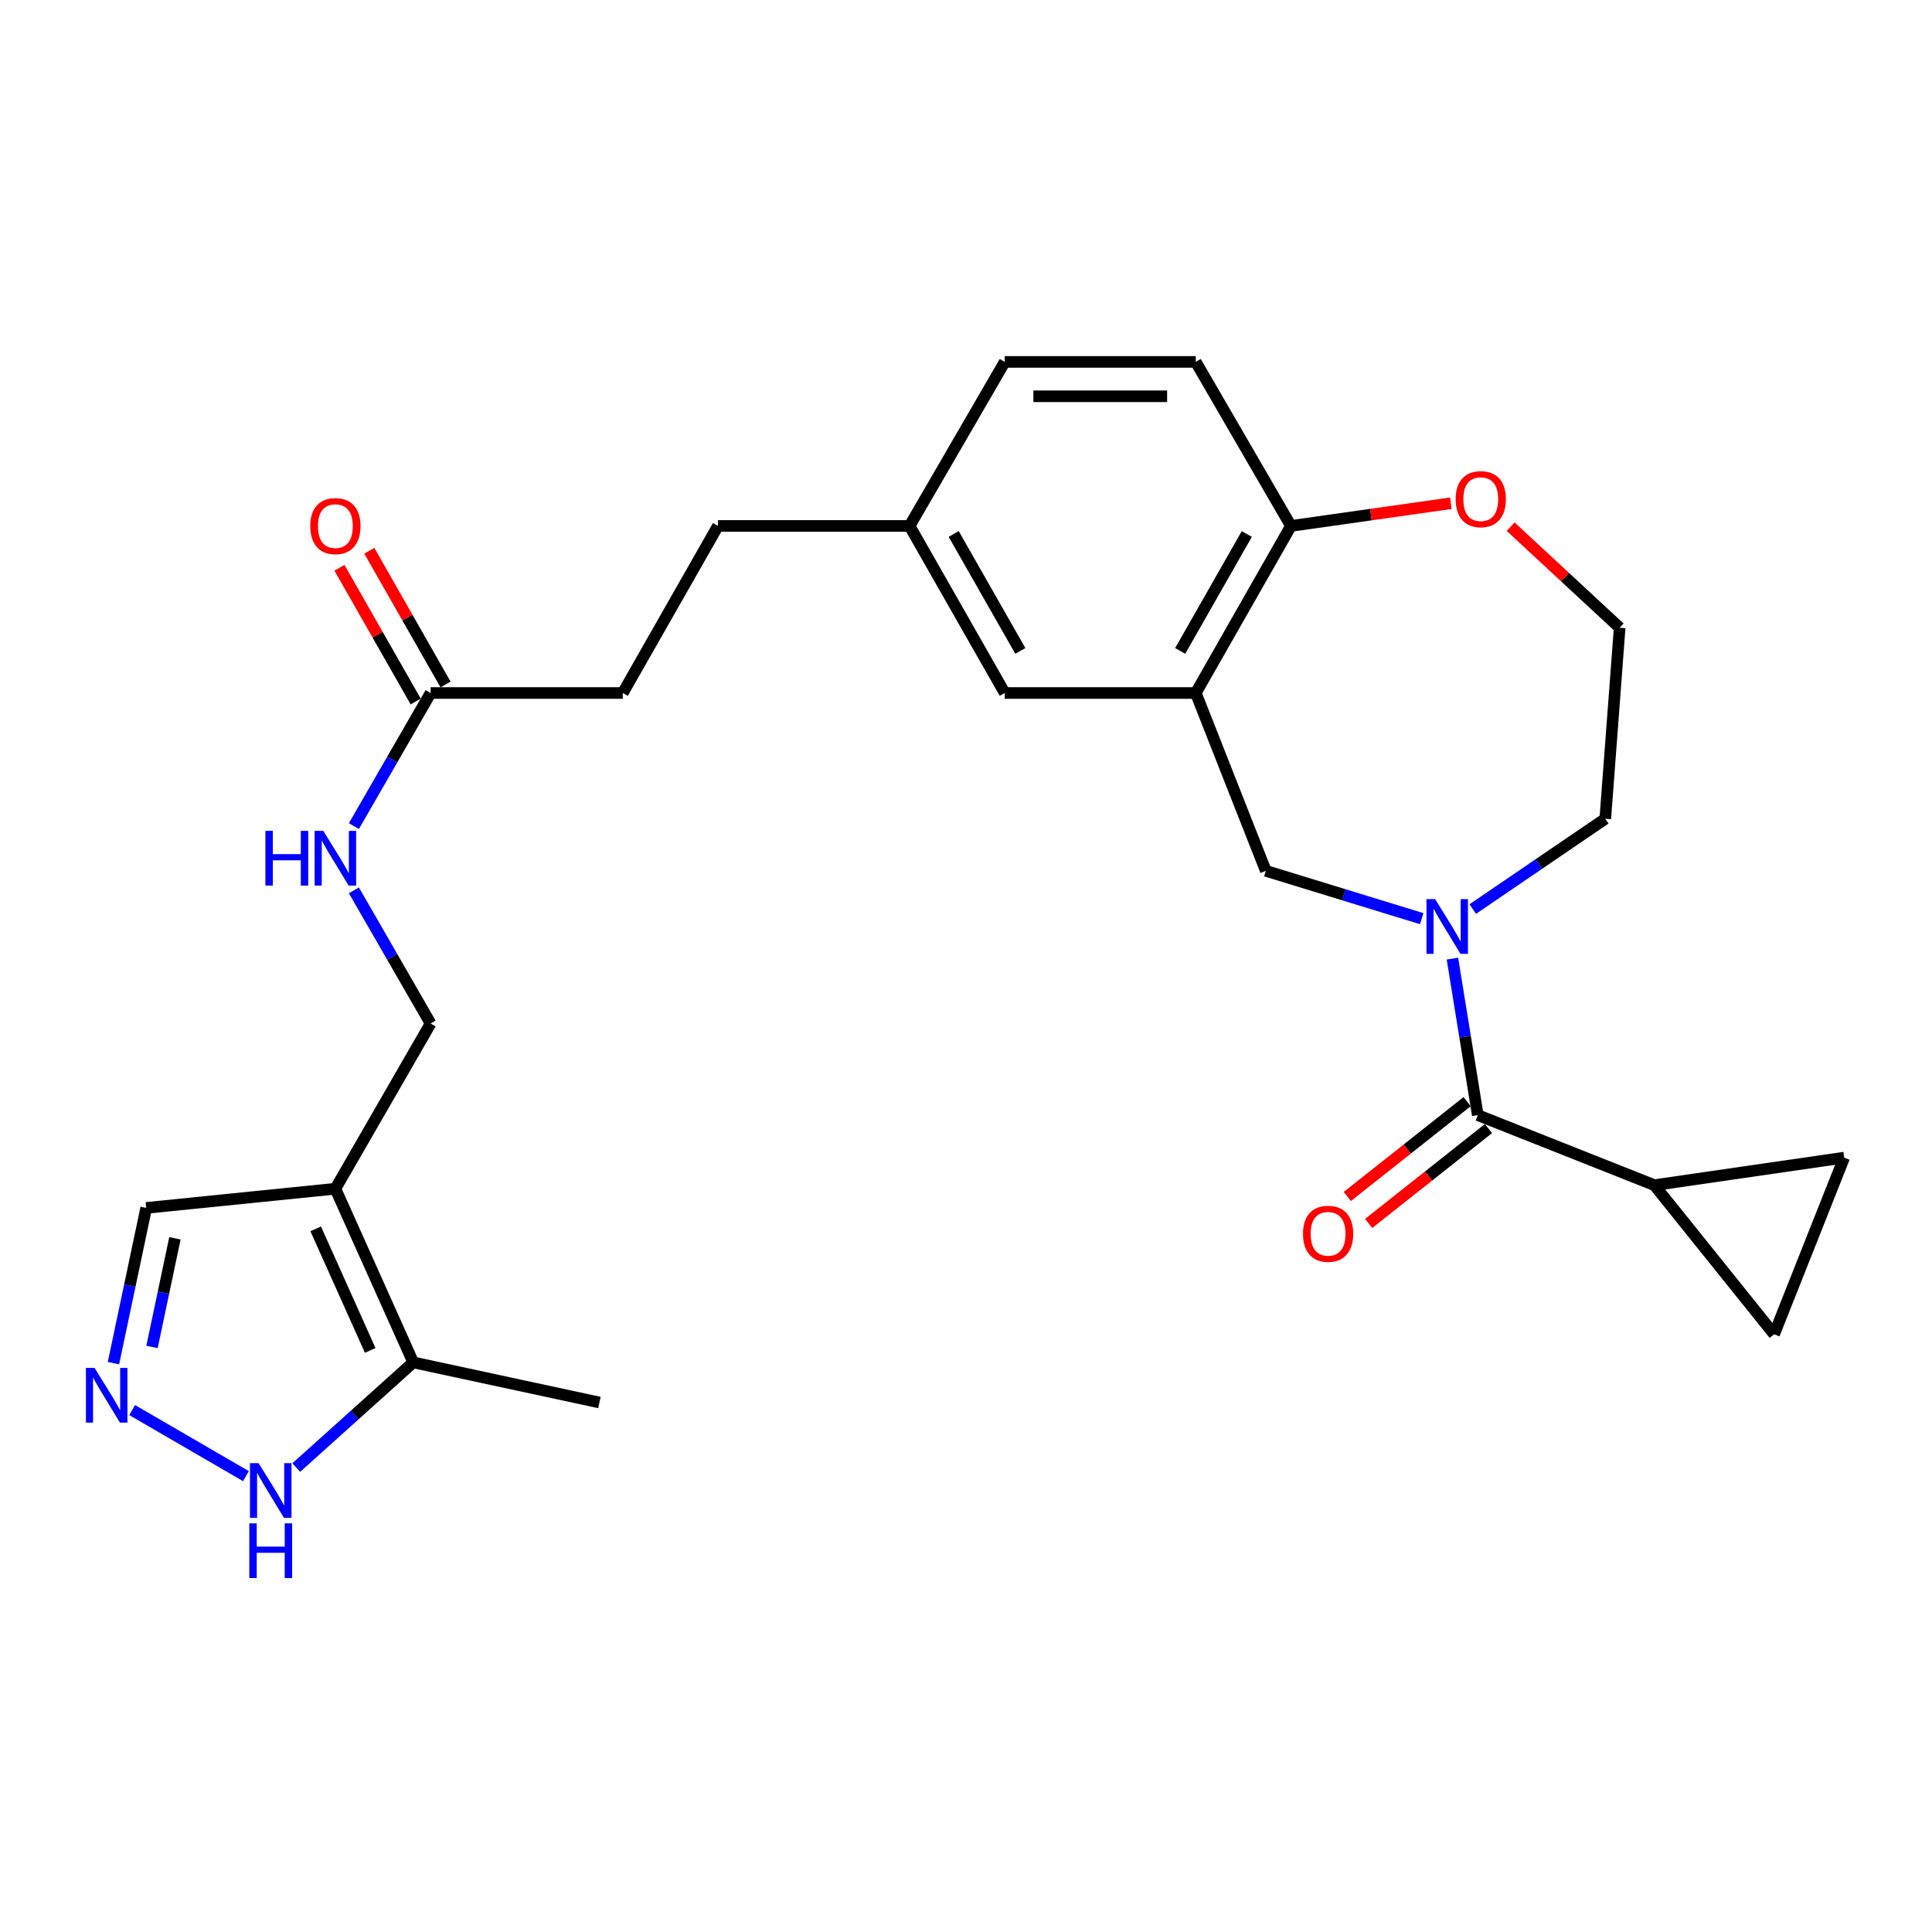 <?xml version='1.0' encoding='iso-8859-1'?>
<svg version='1.1' baseProfile='full'
              xmlns='http://www.w3.org/2000/svg'
                      xmlns:rdkit='http://www.rdkit.org/xml'
                      xmlns:xlink='http://www.w3.org/1999/xlink'
                  xml:space='preserve'
width='1000px' height='1000px' viewBox='0 0 1000 1000'>
<!-- END OF HEADER -->
<rect style='opacity:1.0;fill:#FFFFFF;stroke:none' width='1000' height='1000' x='0' y='0'> </rect>
<path class='bond-0' d='M 751.773,496.177 L 758.337,536.68' style='fill:none;fill-rule:evenodd;stroke:#0000FF;stroke-width:6px;stroke-linecap:butt;stroke-linejoin:miter;stroke-opacity:1' />
<path class='bond-0' d='M 758.337,536.68 L 764.902,577.183' style='fill:none;fill-rule:evenodd;stroke:#000000;stroke-width:6px;stroke-linecap:butt;stroke-linejoin:miter;stroke-opacity:1' />
<path class='bond-6' d='M 735.882,475.496 L 695.533,463.119' style='fill:none;fill-rule:evenodd;stroke:#0000FF;stroke-width:6px;stroke-linecap:butt;stroke-linejoin:miter;stroke-opacity:1' />
<path class='bond-6' d='M 695.533,463.119 L 655.184,450.741' style='fill:none;fill-rule:evenodd;stroke:#000000;stroke-width:6px;stroke-linecap:butt;stroke-linejoin:miter;stroke-opacity:1' />
<path class='bond-21' d='M 762.292,470.538 L 796.591,447.162' style='fill:none;fill-rule:evenodd;stroke:#0000FF;stroke-width:6px;stroke-linecap:butt;stroke-linejoin:miter;stroke-opacity:1' />
<path class='bond-21' d='M 796.591,447.162 L 830.891,423.786' style='fill:none;fill-rule:evenodd;stroke:#000000;stroke-width:6px;stroke-linecap:butt;stroke-linejoin:miter;stroke-opacity:1' />
<path class='bond-4' d='M 764.902,577.183 L 856.294,613.429' style='fill:none;fill-rule:evenodd;stroke:#000000;stroke-width:6px;stroke-linecap:butt;stroke-linejoin:miter;stroke-opacity:1' />
<path class='bond-16' d='M 759.38,570.208 L 728.373,594.756' style='fill:none;fill-rule:evenodd;stroke:#000000;stroke-width:6px;stroke-linecap:butt;stroke-linejoin:miter;stroke-opacity:1' />
<path class='bond-16' d='M 728.373,594.756 L 697.367,619.303' style='fill:none;fill-rule:evenodd;stroke:#FF0000;stroke-width:6px;stroke-linecap:butt;stroke-linejoin:miter;stroke-opacity:1' />
<path class='bond-16' d='M 770.424,584.158 L 739.417,608.706' style='fill:none;fill-rule:evenodd;stroke:#000000;stroke-width:6px;stroke-linecap:butt;stroke-linejoin:miter;stroke-opacity:1' />
<path class='bond-16' d='M 739.417,608.706 L 708.41,633.253' style='fill:none;fill-rule:evenodd;stroke:#FF0000;stroke-width:6px;stroke-linecap:butt;stroke-linejoin:miter;stroke-opacity:1' />
<path class='bond-1' d='M 173.593,615.288 L 222.887,529.767' style='fill:none;fill-rule:evenodd;stroke:#000000;stroke-width:6px;stroke-linecap:butt;stroke-linejoin:miter;stroke-opacity:1' />
<path class='bond-5' d='M 173.593,615.288 L 213.892,705.167' style='fill:none;fill-rule:evenodd;stroke:#000000;stroke-width:6px;stroke-linecap:butt;stroke-linejoin:miter;stroke-opacity:1' />
<path class='bond-5' d='M 163.403,636.049 L 191.613,698.964' style='fill:none;fill-rule:evenodd;stroke:#000000;stroke-width:6px;stroke-linecap:butt;stroke-linejoin:miter;stroke-opacity:1' />
<path class='bond-12' d='M 173.593,615.288 L 75.678,625.212' style='fill:none;fill-rule:evenodd;stroke:#000000;stroke-width:6px;stroke-linecap:butt;stroke-linejoin:miter;stroke-opacity:1' />
<path class='bond-2' d='M 618.928,358.697 L 655.184,450.741' style='fill:none;fill-rule:evenodd;stroke:#000000;stroke-width:6px;stroke-linecap:butt;stroke-linejoin:miter;stroke-opacity:1' />
<path class='bond-10' d='M 618.928,358.697 L 668.192,272.228' style='fill:none;fill-rule:evenodd;stroke:#000000;stroke-width:6px;stroke-linecap:butt;stroke-linejoin:miter;stroke-opacity:1' />
<path class='bond-10' d='M 610.859,336.919 L 645.344,276.39' style='fill:none;fill-rule:evenodd;stroke:#000000;stroke-width:6px;stroke-linecap:butt;stroke-linejoin:miter;stroke-opacity:1' />
<path class='bond-14' d='M 618.928,358.697 L 520.054,358.697' style='fill:none;fill-rule:evenodd;stroke:#000000;stroke-width:6px;stroke-linecap:butt;stroke-linejoin:miter;stroke-opacity:1' />
<path class='bond-3' d='M 58.727,705.56 L 67.203,665.386' style='fill:none;fill-rule:evenodd;stroke:#0000FF;stroke-width:6px;stroke-linecap:butt;stroke-linejoin:miter;stroke-opacity:1' />
<path class='bond-3' d='M 67.203,665.386 L 75.678,625.212' style='fill:none;fill-rule:evenodd;stroke:#000000;stroke-width:6px;stroke-linecap:butt;stroke-linejoin:miter;stroke-opacity:1' />
<path class='bond-3' d='M 78.679,697.181 L 84.611,669.059' style='fill:none;fill-rule:evenodd;stroke:#0000FF;stroke-width:6px;stroke-linecap:butt;stroke-linejoin:miter;stroke-opacity:1' />
<path class='bond-3' d='M 84.611,669.059 L 90.544,640.937' style='fill:none;fill-rule:evenodd;stroke:#000000;stroke-width:6px;stroke-linecap:butt;stroke-linejoin:miter;stroke-opacity:1' />
<path class='bond-30' d='M 68.412,729.858 L 127.312,764.053' style='fill:none;fill-rule:evenodd;stroke:#0000FF;stroke-width:6px;stroke-linecap:butt;stroke-linejoin:miter;stroke-opacity:1' />
<path class='bond-8' d='M 856.294,613.429 L 954.545,599.186' style='fill:none;fill-rule:evenodd;stroke:#000000;stroke-width:6px;stroke-linecap:butt;stroke-linejoin:miter;stroke-opacity:1' />
<path class='bond-9' d='M 856.294,613.429 L 918.289,690.607' style='fill:none;fill-rule:evenodd;stroke:#000000;stroke-width:6px;stroke-linecap:butt;stroke-linejoin:miter;stroke-opacity:1' />
<path class='bond-7' d='M 213.892,705.167 L 183.619,732.387' style='fill:none;fill-rule:evenodd;stroke:#000000;stroke-width:6px;stroke-linecap:butt;stroke-linejoin:miter;stroke-opacity:1' />
<path class='bond-7' d='M 183.619,732.387 L 153.345,759.606' style='fill:none;fill-rule:evenodd;stroke:#0000FF;stroke-width:6px;stroke-linecap:butt;stroke-linejoin:miter;stroke-opacity:1' />
<path class='bond-26' d='M 213.892,705.167 L 310.266,725.934' style='fill:none;fill-rule:evenodd;stroke:#000000;stroke-width:6px;stroke-linecap:butt;stroke-linejoin:miter;stroke-opacity:1' />
<path class='bond-28' d='M 954.545,599.186 L 918.289,690.607' style='fill:none;fill-rule:evenodd;stroke:#000000;stroke-width:6px;stroke-linecap:butt;stroke-linejoin:miter;stroke-opacity:1' />
<path class='bond-19' d='M 668.192,272.228 L 618.928,187.32' style='fill:none;fill-rule:evenodd;stroke:#000000;stroke-width:6px;stroke-linecap:butt;stroke-linejoin:miter;stroke-opacity:1' />
<path class='bond-27' d='M 668.192,272.228 L 709.578,266.353' style='fill:none;fill-rule:evenodd;stroke:#000000;stroke-width:6px;stroke-linecap:butt;stroke-linejoin:miter;stroke-opacity:1' />
<path class='bond-27' d='M 709.578,266.353 L 750.963,260.478' style='fill:none;fill-rule:evenodd;stroke:#FF0000;stroke-width:6px;stroke-linecap:butt;stroke-linejoin:miter;stroke-opacity:1' />
<path class='bond-11' d='M 222.887,358.697 L 322.345,358.697' style='fill:none;fill-rule:evenodd;stroke:#000000;stroke-width:6px;stroke-linecap:butt;stroke-linejoin:miter;stroke-opacity:1' />
<path class='bond-15' d='M 222.887,358.697 L 203.032,393.143' style='fill:none;fill-rule:evenodd;stroke:#000000;stroke-width:6px;stroke-linecap:butt;stroke-linejoin:miter;stroke-opacity:1' />
<path class='bond-15' d='M 203.032,393.143 L 183.178,427.59' style='fill:none;fill-rule:evenodd;stroke:#0000FF;stroke-width:6px;stroke-linecap:butt;stroke-linejoin:miter;stroke-opacity:1' />
<path class='bond-18' d='M 230.616,354.291 L 210.885,319.681' style='fill:none;fill-rule:evenodd;stroke:#000000;stroke-width:6px;stroke-linecap:butt;stroke-linejoin:miter;stroke-opacity:1' />
<path class='bond-18' d='M 210.885,319.681 L 191.155,285.07' style='fill:none;fill-rule:evenodd;stroke:#FF0000;stroke-width:6px;stroke-linecap:butt;stroke-linejoin:miter;stroke-opacity:1' />
<path class='bond-18' d='M 215.159,363.103 L 195.428,328.492' style='fill:none;fill-rule:evenodd;stroke:#000000;stroke-width:6px;stroke-linecap:butt;stroke-linejoin:miter;stroke-opacity:1' />
<path class='bond-18' d='M 195.428,328.492 L 175.698,293.882' style='fill:none;fill-rule:evenodd;stroke:#FF0000;stroke-width:6px;stroke-linecap:butt;stroke-linejoin:miter;stroke-opacity:1' />
<path class='bond-13' d='M 222.887,529.767 L 203.031,495.307' style='fill:none;fill-rule:evenodd;stroke:#000000;stroke-width:6px;stroke-linecap:butt;stroke-linejoin:miter;stroke-opacity:1' />
<path class='bond-13' d='M 203.031,495.307 L 183.175,460.846' style='fill:none;fill-rule:evenodd;stroke:#0000FF;stroke-width:6px;stroke-linecap:butt;stroke-linejoin:miter;stroke-opacity:1' />
<path class='bond-20' d='M 520.054,358.697 L 470.79,272.228' style='fill:none;fill-rule:evenodd;stroke:#000000;stroke-width:6px;stroke-linecap:butt;stroke-linejoin:miter;stroke-opacity:1' />
<path class='bond-20' d='M 528.123,336.919 L 493.638,276.39' style='fill:none;fill-rule:evenodd;stroke:#000000;stroke-width:6px;stroke-linecap:butt;stroke-linejoin:miter;stroke-opacity:1' />
<path class='bond-17' d='M 781.895,272.603 L 810.114,298.762' style='fill:none;fill-rule:evenodd;stroke:#FF0000;stroke-width:6px;stroke-linecap:butt;stroke-linejoin:miter;stroke-opacity:1' />
<path class='bond-17' d='M 810.114,298.762 L 838.334,324.922' style='fill:none;fill-rule:evenodd;stroke:#000000;stroke-width:6px;stroke-linecap:butt;stroke-linejoin:miter;stroke-opacity:1' />
<path class='bond-29' d='M 618.928,187.32 L 520.054,187.32' style='fill:none;fill-rule:evenodd;stroke:#000000;stroke-width:6px;stroke-linecap:butt;stroke-linejoin:miter;stroke-opacity:1' />
<path class='bond-29' d='M 604.097,205.112 L 534.885,205.112' style='fill:none;fill-rule:evenodd;stroke:#000000;stroke-width:6px;stroke-linecap:butt;stroke-linejoin:miter;stroke-opacity:1' />
<path class='bond-23' d='M 470.79,272.228 L 520.054,187.32' style='fill:none;fill-rule:evenodd;stroke:#000000;stroke-width:6px;stroke-linecap:butt;stroke-linejoin:miter;stroke-opacity:1' />
<path class='bond-25' d='M 470.79,272.228 L 371.609,272.228' style='fill:none;fill-rule:evenodd;stroke:#000000;stroke-width:6px;stroke-linecap:butt;stroke-linejoin:miter;stroke-opacity:1' />
<path class='bond-24' d='M 830.891,423.786 L 838.334,324.922' style='fill:none;fill-rule:evenodd;stroke:#000000;stroke-width:6px;stroke-linecap:butt;stroke-linejoin:miter;stroke-opacity:1' />
<path class='bond-22' d='M 322.345,358.697 L 371.609,272.228' style='fill:none;fill-rule:evenodd;stroke:#000000;stroke-width:6px;stroke-linecap:butt;stroke-linejoin:miter;stroke-opacity:1' />
<path  class='atom-0' d='M 742.817 465.384
L 752.097 480.384
Q 753.017 481.864, 754.497 484.544
Q 755.977 487.224, 756.057 487.384
L 756.057 465.384
L 759.817 465.384
L 759.817 493.704
L 755.937 493.704
L 745.977 477.304
Q 744.817 475.384, 743.577 473.184
Q 742.377 470.984, 742.017 470.304
L 742.017 493.704
L 738.337 493.704
L 738.337 465.384
L 742.817 465.384
' fill='#0000FF'/>
<path  class='atom-4' d='M 48.957 708.038
L 58.237 723.038
Q 59.157 724.518, 60.637 727.198
Q 62.117 729.878, 62.197 730.038
L 62.197 708.038
L 65.957 708.038
L 65.957 736.358
L 62.077 736.358
L 52.117 719.958
Q 50.957 718.038, 49.717 715.838
Q 48.517 713.638, 48.157 712.958
L 48.157 736.358
L 44.477 736.358
L 44.477 708.038
L 48.957 708.038
' fill='#0000FF'/>
<path  class='atom-8' d='M 133.865 757.332
L 143.145 772.332
Q 144.065 773.812, 145.545 776.492
Q 147.025 779.172, 147.105 779.332
L 147.105 757.332
L 150.865 757.332
L 150.865 785.652
L 146.985 785.652
L 137.025 769.252
Q 135.865 767.332, 134.625 765.132
Q 133.425 762.932, 133.065 762.252
L 133.065 785.652
L 129.385 785.652
L 129.385 757.332
L 133.865 757.332
' fill='#0000FF'/>
<path  class='atom-8' d='M 129.045 788.484
L 132.885 788.484
L 132.885 800.524
L 147.365 800.524
L 147.365 788.484
L 151.205 788.484
L 151.205 816.804
L 147.365 816.804
L 147.365 803.724
L 132.885 803.724
L 132.885 816.804
L 129.045 816.804
L 129.045 788.484
' fill='#0000FF'/>
<path  class='atom-16' d='M 137.373 430.057
L 141.213 430.057
L 141.213 442.097
L 155.693 442.097
L 155.693 430.057
L 159.533 430.057
L 159.533 458.377
L 155.693 458.377
L 155.693 445.297
L 141.213 445.297
L 141.213 458.377
L 137.373 458.377
L 137.373 430.057
' fill='#0000FF'/>
<path  class='atom-16' d='M 167.333 430.057
L 176.613 445.057
Q 177.533 446.537, 179.013 449.217
Q 180.493 451.897, 180.573 452.057
L 180.573 430.057
L 184.333 430.057
L 184.333 458.377
L 180.453 458.377
L 170.493 441.977
Q 169.333 440.057, 168.093 437.857
Q 166.893 435.657, 166.533 434.977
L 166.533 458.377
L 162.853 458.377
L 162.853 430.057
L 167.333 430.057
' fill='#0000FF'/>
<path  class='atom-17' d='M 674.418 638.606
Q 674.418 631.806, 677.778 628.006
Q 681.138 624.206, 687.418 624.206
Q 693.698 624.206, 697.058 628.006
Q 700.418 631.806, 700.418 638.606
Q 700.418 645.486, 697.018 649.406
Q 693.618 653.286, 687.418 653.286
Q 681.178 653.286, 677.778 649.406
Q 674.418 645.526, 674.418 638.606
M 687.418 650.086
Q 691.738 650.086, 694.058 647.206
Q 696.418 644.286, 696.418 638.606
Q 696.418 633.046, 694.058 630.246
Q 691.738 627.406, 687.418 627.406
Q 683.098 627.406, 680.738 630.206
Q 678.418 633.006, 678.418 638.606
Q 678.418 644.326, 680.738 647.206
Q 683.098 650.086, 687.418 650.086
' fill='#FF0000'/>
<path  class='atom-18' d='M 753.444 258.361
Q 753.444 251.561, 756.804 247.761
Q 760.164 243.961, 766.444 243.961
Q 772.724 243.961, 776.084 247.761
Q 779.444 251.561, 779.444 258.361
Q 779.444 265.241, 776.044 269.161
Q 772.644 273.041, 766.444 273.041
Q 760.204 273.041, 756.804 269.161
Q 753.444 265.281, 753.444 258.361
M 766.444 269.841
Q 770.764 269.841, 773.084 266.961
Q 775.444 264.041, 775.444 258.361
Q 775.444 252.801, 773.084 250.001
Q 770.764 247.161, 766.444 247.161
Q 762.124 247.161, 759.764 249.961
Q 757.444 252.761, 757.444 258.361
Q 757.444 264.081, 759.764 266.961
Q 762.124 269.841, 766.444 269.841
' fill='#FF0000'/>
<path  class='atom-19' d='M 160.593 272.308
Q 160.593 265.508, 163.953 261.708
Q 167.313 257.908, 173.593 257.908
Q 179.873 257.908, 183.233 261.708
Q 186.593 265.508, 186.593 272.308
Q 186.593 279.188, 183.193 283.108
Q 179.793 286.988, 173.593 286.988
Q 167.353 286.988, 163.953 283.108
Q 160.593 279.228, 160.593 272.308
M 173.593 283.788
Q 177.913 283.788, 180.233 280.908
Q 182.593 277.988, 182.593 272.308
Q 182.593 266.748, 180.233 263.948
Q 177.913 261.108, 173.593 261.108
Q 169.273 261.108, 166.913 263.908
Q 164.593 266.708, 164.593 272.308
Q 164.593 278.028, 166.913 280.908
Q 169.273 283.788, 173.593 283.788
' fill='#FF0000'/>
</svg>
